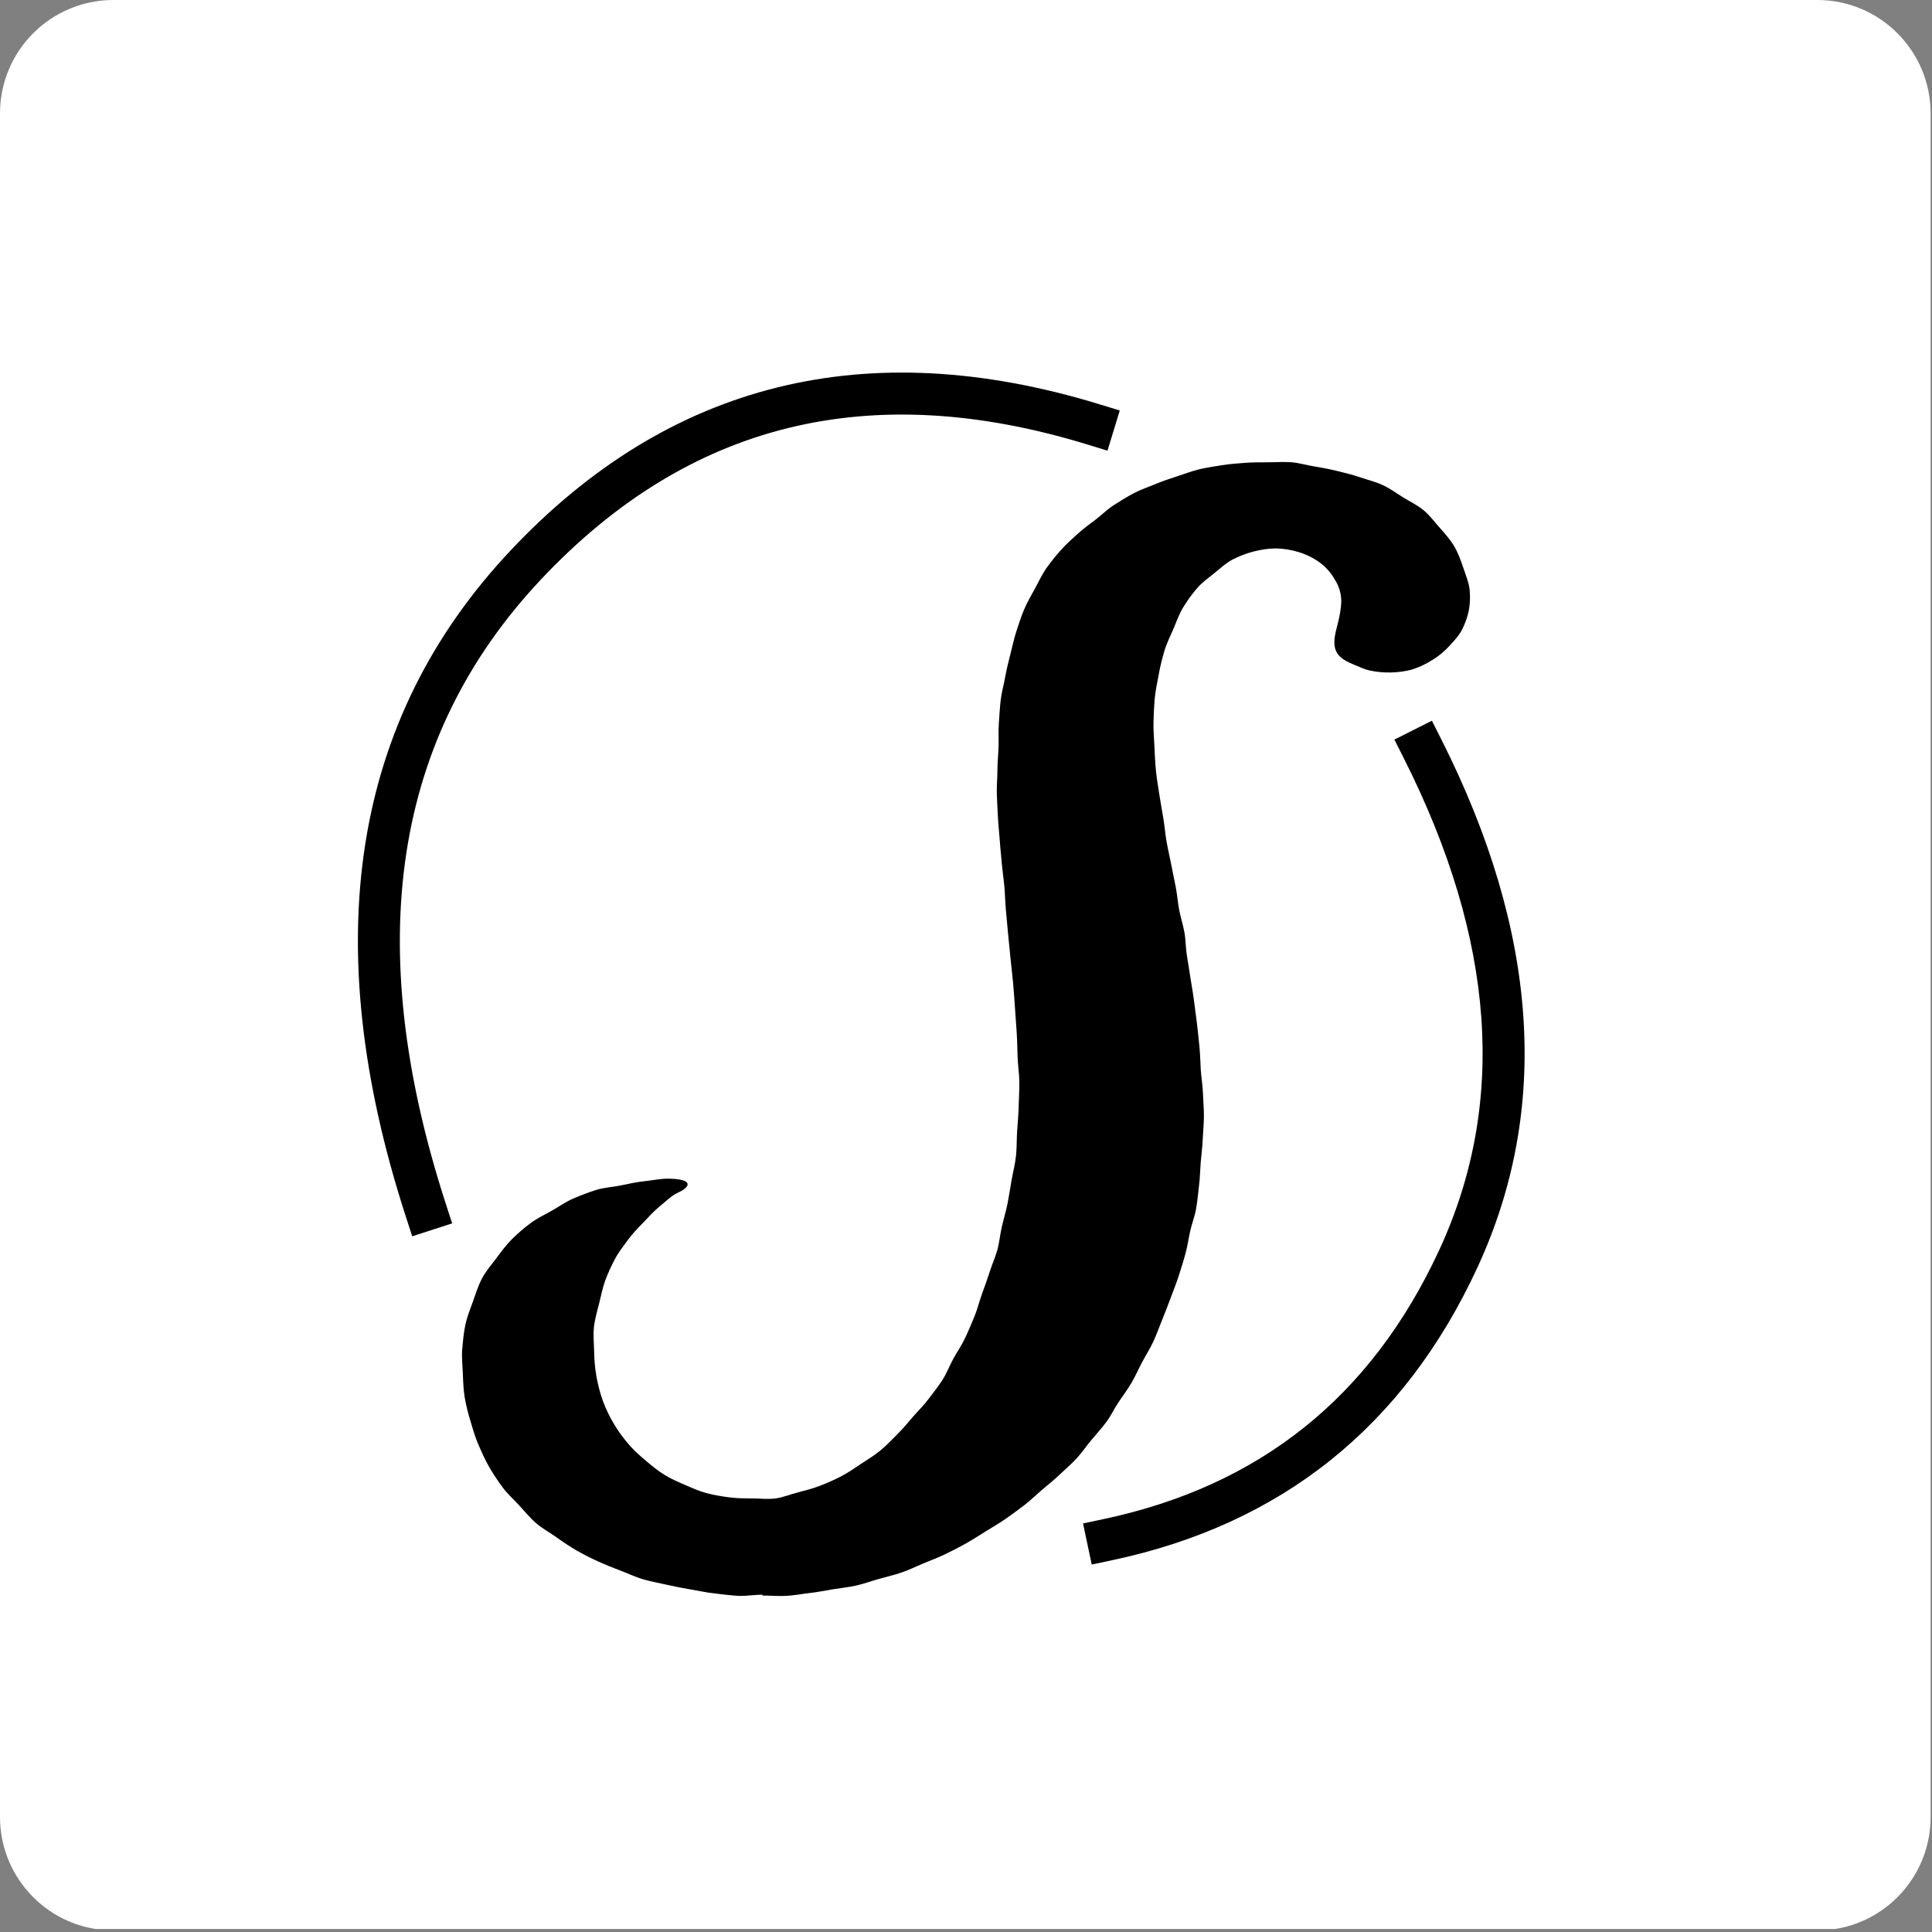 <?xml version="1.0" encoding="UTF-8"?>
<svg width="46px" height="46px" viewBox="0 0 46 46" version="1.1" xmlns="http://www.w3.org/2000/svg" xmlns:xlink="http://www.w3.org/1999/xlink">
    <rect x="0" y="0" width="46" height="46" fill="#808080" stroke="none"/>
    <!-- Generator: Sketch 50.2 (55047) - http://www.bohemiancoding.com/sketch -->
    <desc>Created with Sketch.</desc>
    <defs></defs>
    <g id="Page-1" stroke="none" stroke-width="1" fill="none" fill-rule="evenodd">
        <g id="up-to-July-2018-Copy" transform="translate(-827, -481)">
            <g id="stocksy-icon" transform="translate(827, 481)">
                <path d="M2.276,45.929 C0.989,45.726 0.004,44.613 0,43.269 L0,2.693 C0.004,1.208 1.208,0.004 2.693,0 L43.275,0 C44.76,0.004 45.963,1.208 45.967,2.693 L45.967,43.269 C45.964,44.613 44.979,45.726 43.692,45.929 L2.276,45.929 Z" id="Clip-5" fill="#FFFFFF"></path>
                <g id="stocksy" transform="translate(8, 8)" fill="#000000">
                    <g transform="translate(3, 3)" id="Shape">
                        <path d="M7.155,26.969 C6.962,26.969 6.768,27.006 6.577,26.996 C6.384,26.986 6.192,26.959 6.002,26.937 C5.811,26.917 5.623,26.873 5.434,26.842 C5.244,26.81 5.056,26.773 4.869,26.731 C4.679,26.688 4.489,26.654 4.307,26.601 C4.119,26.545 3.945,26.459 3.767,26.393 C3.588,26.327 3.41,26.254 3.236,26.175 C3.062,26.096 2.891,26.009 2.725,25.915 C2.559,25.816 2.397,25.71 2.241,25.596 C2.081,25.482 1.906,25.391 1.762,25.264 C1.614,25.136 1.491,24.984 1.361,24.842 C1.228,24.698 1.081,24.568 0.967,24.413 C0.851,24.257 0.743,24.094 0.646,23.926 C0.547,23.756 0.469,23.576 0.392,23.399 C0.314,23.22 0.26,23.033 0.205,22.847 C0.147,22.662 0.101,22.473 0.066,22.282 C0.033,22.09 0.028,21.896 0.02,21.701 C0.012,21.508 -0.011,21.313 0.006,21.119 C0.023,20.925 0.04,20.73 0.081,20.539 C0.122,20.35 0.196,20.168 0.262,19.983 C0.329,19.792 0.39,19.602 0.478,19.436 C0.572,19.258 0.704,19.11 0.819,18.956 C0.937,18.797 1.053,18.639 1.19,18.503 C1.33,18.366 1.478,18.236 1.633,18.122 C1.791,18.003 1.97,17.922 2.138,17.826 C2.309,17.73 2.469,17.613 2.647,17.538 C2.826,17.46 3.009,17.391 3.195,17.332 C3.387,17.272 3.587,17.265 3.772,17.226 C3.971,17.184 4.161,17.143 4.346,17.124 C4.553,17.101 4.748,17.059 4.925,17.063 C5.529,17.076 5.438,17.263 5.137,17.399 C4.977,17.474 4.846,17.612 4.698,17.731 C4.561,17.842 4.44,17.98 4.308,18.117 C4.186,18.244 4.057,18.374 3.947,18.526 C3.842,18.67 3.727,18.814 3.639,18.982 C3.552,19.145 3.476,19.313 3.411,19.486 C3.35,19.651 3.315,19.833 3.269,20.018 C3.228,20.189 3.172,20.367 3.146,20.557 C3.119,20.763 3.14,20.969 3.146,21.169 C3.149,21.577 3.221,21.982 3.358,22.366 C3.502,22.748 3.715,23.1 3.984,23.406 C4.104,23.545 4.241,23.663 4.381,23.782 C4.521,23.9 4.66,24.016 4.815,24.112 C4.97,24.208 5.137,24.281 5.306,24.353 C5.472,24.425 5.638,24.501 5.816,24.549 C5.99,24.596 6.17,24.625 6.352,24.65 C6.531,24.674 6.713,24.676 6.897,24.676 C7.08,24.676 7.269,24.702 7.457,24.678 C7.637,24.655 7.813,24.58 7.996,24.534 C8.173,24.487 8.353,24.442 8.53,24.373 C8.704,24.306 8.874,24.23 9.039,24.144 C9.2,24.058 9.354,23.954 9.511,23.847 C9.663,23.747 9.822,23.65 9.97,23.529 C10.11,23.412 10.237,23.275 10.373,23.141 C10.502,23.013 10.619,22.87 10.744,22.725 C10.863,22.587 11,22.457 11.113,22.303 C11.221,22.157 11.341,22.012 11.443,21.85 C11.54,21.696 11.608,21.518 11.699,21.35 C11.786,21.19 11.894,21.036 11.976,20.863 C12.055,20.698 12.126,20.525 12.2,20.348 C12.269,20.181 12.313,19.996 12.377,19.817 C12.439,19.646 12.504,19.471 12.562,19.288 C12.617,19.114 12.695,18.942 12.747,18.758 C12.795,18.582 12.81,18.392 12.854,18.207 C12.895,18.027 12.95,17.847 12.988,17.661 C13.024,17.48 13.052,17.295 13.084,17.105 C13.117,16.916 13.168,16.724 13.19,16.527 C13.211,16.335 13.204,16.136 13.217,15.938 C13.228,15.744 13.25,15.548 13.254,15.35 C13.258,15.156 13.272,14.959 13.27,14.761 C13.267,14.566 13.237,14.37 13.229,14.173 C13.222,13.977 13.22,13.782 13.207,13.585 C13.195,13.39 13.181,13.193 13.166,12.997 C13.151,12.801 13.14,12.605 13.122,12.409 C13.105,12.214 13.078,12.018 13.06,11.823 L13.002,11.236 C12.984,11.051 12.968,10.865 12.951,10.681 C12.933,10.496 12.931,10.308 12.915,10.122 C12.898,9.937 12.87,9.752 12.853,9.567 C12.839,9.381 12.816,9.196 12.804,9.011 C12.791,8.826 12.769,8.64 12.76,8.454 C12.751,8.267 12.738,8.081 12.734,7.896 C12.728,7.708 12.748,7.522 12.748,7.337 C12.748,7.149 12.77,6.963 12.775,6.779 C12.781,6.591 12.769,6.405 12.782,6.221 C12.797,6.032 12.804,5.846 12.827,5.663 C12.849,5.476 12.902,5.296 12.934,5.115 C12.967,4.929 13.013,4.75 13.058,4.572 C13.104,4.39 13.142,4.208 13.199,4.033 C13.259,3.855 13.312,3.677 13.386,3.508 C13.459,3.337 13.552,3.175 13.642,3.013 C13.731,2.851 13.809,2.679 13.914,2.527 C14.023,2.376 14.14,2.23 14.264,2.092 C14.385,1.954 14.526,1.832 14.665,1.705 C14.801,1.581 14.95,1.475 15.096,1.364 C15.24,1.252 15.372,1.119 15.527,1.022 C15.68,0.923 15.837,0.826 16,0.741 C16.162,0.656 16.338,0.597 16.507,0.527 C16.675,0.456 16.849,0.399 17.024,0.342 C17.197,0.286 17.369,0.218 17.547,0.175 C17.724,0.134 17.906,0.106 18.088,0.077 C18.267,0.049 18.45,0.034 18.633,0.021 C18.814,0.007 18.997,0.007 19.182,0.007 C19.373,0.007 19.562,-0.008 19.746,0.006 C19.936,0.021 20.118,0.078 20.3,0.107 C20.489,0.137 20.672,0.173 20.851,0.217 C21.037,0.262 21.219,0.307 21.393,0.367 C21.574,0.429 21.759,0.473 21.926,0.551 C22.1,0.632 22.253,0.747 22.408,0.843 C22.572,0.943 22.746,1.026 22.887,1.142 C23.037,1.263 23.149,1.42 23.271,1.556 C23.399,1.7 23.524,1.84 23.619,1.998 C23.717,2.163 23.779,2.338 23.839,2.515 C23.898,2.694 23.976,2.87 23.993,3.059 C24.007,3.219 24.001,3.384 23.971,3.538 C23.94,3.693 23.884,3.847 23.811,3.99 C23.741,4.129 23.63,4.247 23.522,4.366 C23.398,4.502 23.258,4.622 23.101,4.715 C22.946,4.815 22.777,4.893 22.601,4.947 C22.281,5.026 21.948,5.033 21.625,4.967 C21.487,4.939 21.356,4.873 21.221,4.818 C20.951,4.71 20.835,4.597 20.791,4.448 C20.742,4.279 20.788,4.091 20.848,3.861 C20.892,3.692 20.93,3.504 20.935,3.313 C20.934,3.129 20.88,2.95 20.779,2.796 C20.688,2.635 20.564,2.496 20.414,2.387 C20.264,2.28 20.096,2.198 19.92,2.145 C19.743,2.09 19.559,2.061 19.374,2.058 C19.196,2.058 19.015,2.089 18.84,2.133 C18.666,2.179 18.498,2.244 18.338,2.327 C18.183,2.408 18.053,2.534 17.91,2.649 C17.774,2.759 17.626,2.862 17.506,3.001 C17.393,3.132 17.278,3.285 17.169,3.464 C17.077,3.615 17.013,3.797 16.933,3.986 C16.862,4.15 16.775,4.321 16.718,4.517 C16.668,4.69 16.621,4.877 16.586,5.075 C16.553,5.253 16.511,5.442 16.492,5.642 C16.476,5.834 16.467,6.026 16.464,6.218 C16.46,6.401 16.479,6.592 16.487,6.793 C16.495,6.976 16.504,7.167 16.524,7.366 C16.542,7.551 16.578,7.739 16.606,7.936 C16.633,8.116 16.669,8.297 16.698,8.482 C16.729,8.662 16.742,8.847 16.774,9.032 C16.805,9.212 16.85,9.392 16.885,9.576 C16.918,9.755 16.959,9.936 16.994,10.121 C17.028,10.299 17.042,10.483 17.076,10.664 C17.11,10.843 17.168,11.019 17.201,11.201 C17.233,11.38 17.229,11.568 17.259,11.749 C17.29,11.929 17.317,12.109 17.345,12.291 C17.373,12.472 17.407,12.652 17.43,12.834 C17.455,13.015 17.478,13.197 17.5,13.38 C17.52,13.562 17.543,13.745 17.559,13.928 C17.576,14.11 17.58,14.294 17.59,14.477 C17.603,14.661 17.635,14.844 17.642,15.028 C17.648,15.211 17.665,15.394 17.665,15.578 C17.664,15.761 17.644,15.946 17.636,16.13 C17.629,16.313 17.604,16.495 17.588,16.679 C17.574,16.861 17.572,17.046 17.548,17.229 C17.526,17.411 17.511,17.595 17.479,17.776 C17.449,17.957 17.378,18.13 17.338,18.311 C17.298,18.489 17.275,18.671 17.225,18.85 C17.176,19.031 17.118,19.208 17.063,19.384 C17.006,19.562 16.934,19.734 16.871,19.907 C16.807,20.081 16.74,20.254 16.67,20.425 C16.598,20.599 16.538,20.775 16.46,20.942 C16.381,21.113 16.28,21.269 16.194,21.432 C16.106,21.596 16.033,21.768 15.939,21.927 C15.845,22.087 15.732,22.235 15.629,22.39 C15.527,22.544 15.448,22.716 15.337,22.863 C15.226,23.013 15.099,23.149 14.981,23.291 C14.862,23.434 14.758,23.589 14.632,23.726 C14.506,23.862 14.363,23.982 14.229,24.111 C14.096,24.239 13.949,24.352 13.809,24.473 C13.669,24.594 13.536,24.722 13.389,24.837 C13.244,24.95 13.093,25.057 12.942,25.164 C12.791,25.27 12.629,25.36 12.471,25.46 C12.316,25.557 12.16,25.657 11.997,25.75 C11.834,25.841 11.668,25.926 11.499,26.007 C11.33,26.089 11.155,26.154 10.982,26.225 C10.809,26.297 10.642,26.381 10.464,26.441 C10.288,26.503 10.105,26.542 9.924,26.594 C9.744,26.644 9.567,26.711 9.385,26.751 C9.202,26.792 9.015,26.811 8.831,26.84 C8.646,26.871 8.463,26.909 8.277,26.929 C8.091,26.95 7.905,26.988 7.717,26.997 C7.531,27.007 7.343,26.989 7.155,26.989 C7.144,26.988 7.155,26.968 7.155,26.968"></path>
                    </g>
                    <path d="M3.283,21.099 L3.47,21.563 L2.543,21.937 L2.356,21.473 C-0.206,15.114 0.245,9.762 3.737,5.488 C7.227,1.217 11.84,-0.274 17.49,1.035 L17.977,1.147 L17.752,2.122 L17.265,2.009 C11.979,0.785 7.756,2.15 4.511,6.121 C1.268,10.09 0.849,15.058 3.283,21.099 Z" id="Line" fill-rule="nonzero" transform="translate(9.351, 11.256) rotate(4) translate(-9.351, -11.256) "></path>
                    <path d="M17.395,27.291 L17.514,27.777 L16.543,28.014 L16.424,27.529 C15.203,22.536 15.863,18.372 18.419,15.081 C20.971,11.795 24.331,10.177 28.454,10.251 L28.954,10.26 L28.936,11.26 L28.436,11.251 C24.629,11.183 21.568,12.657 19.208,15.695 C16.853,18.728 16.243,22.578 17.395,27.291 Z" id="Line" fill-rule="nonzero" transform="translate(22.392, 19.131) scale(-1, -1) rotate(-13) translate(-22.392, -19.131) "></path>
                </g>
            </g>
        </g>
    </g>
</svg>